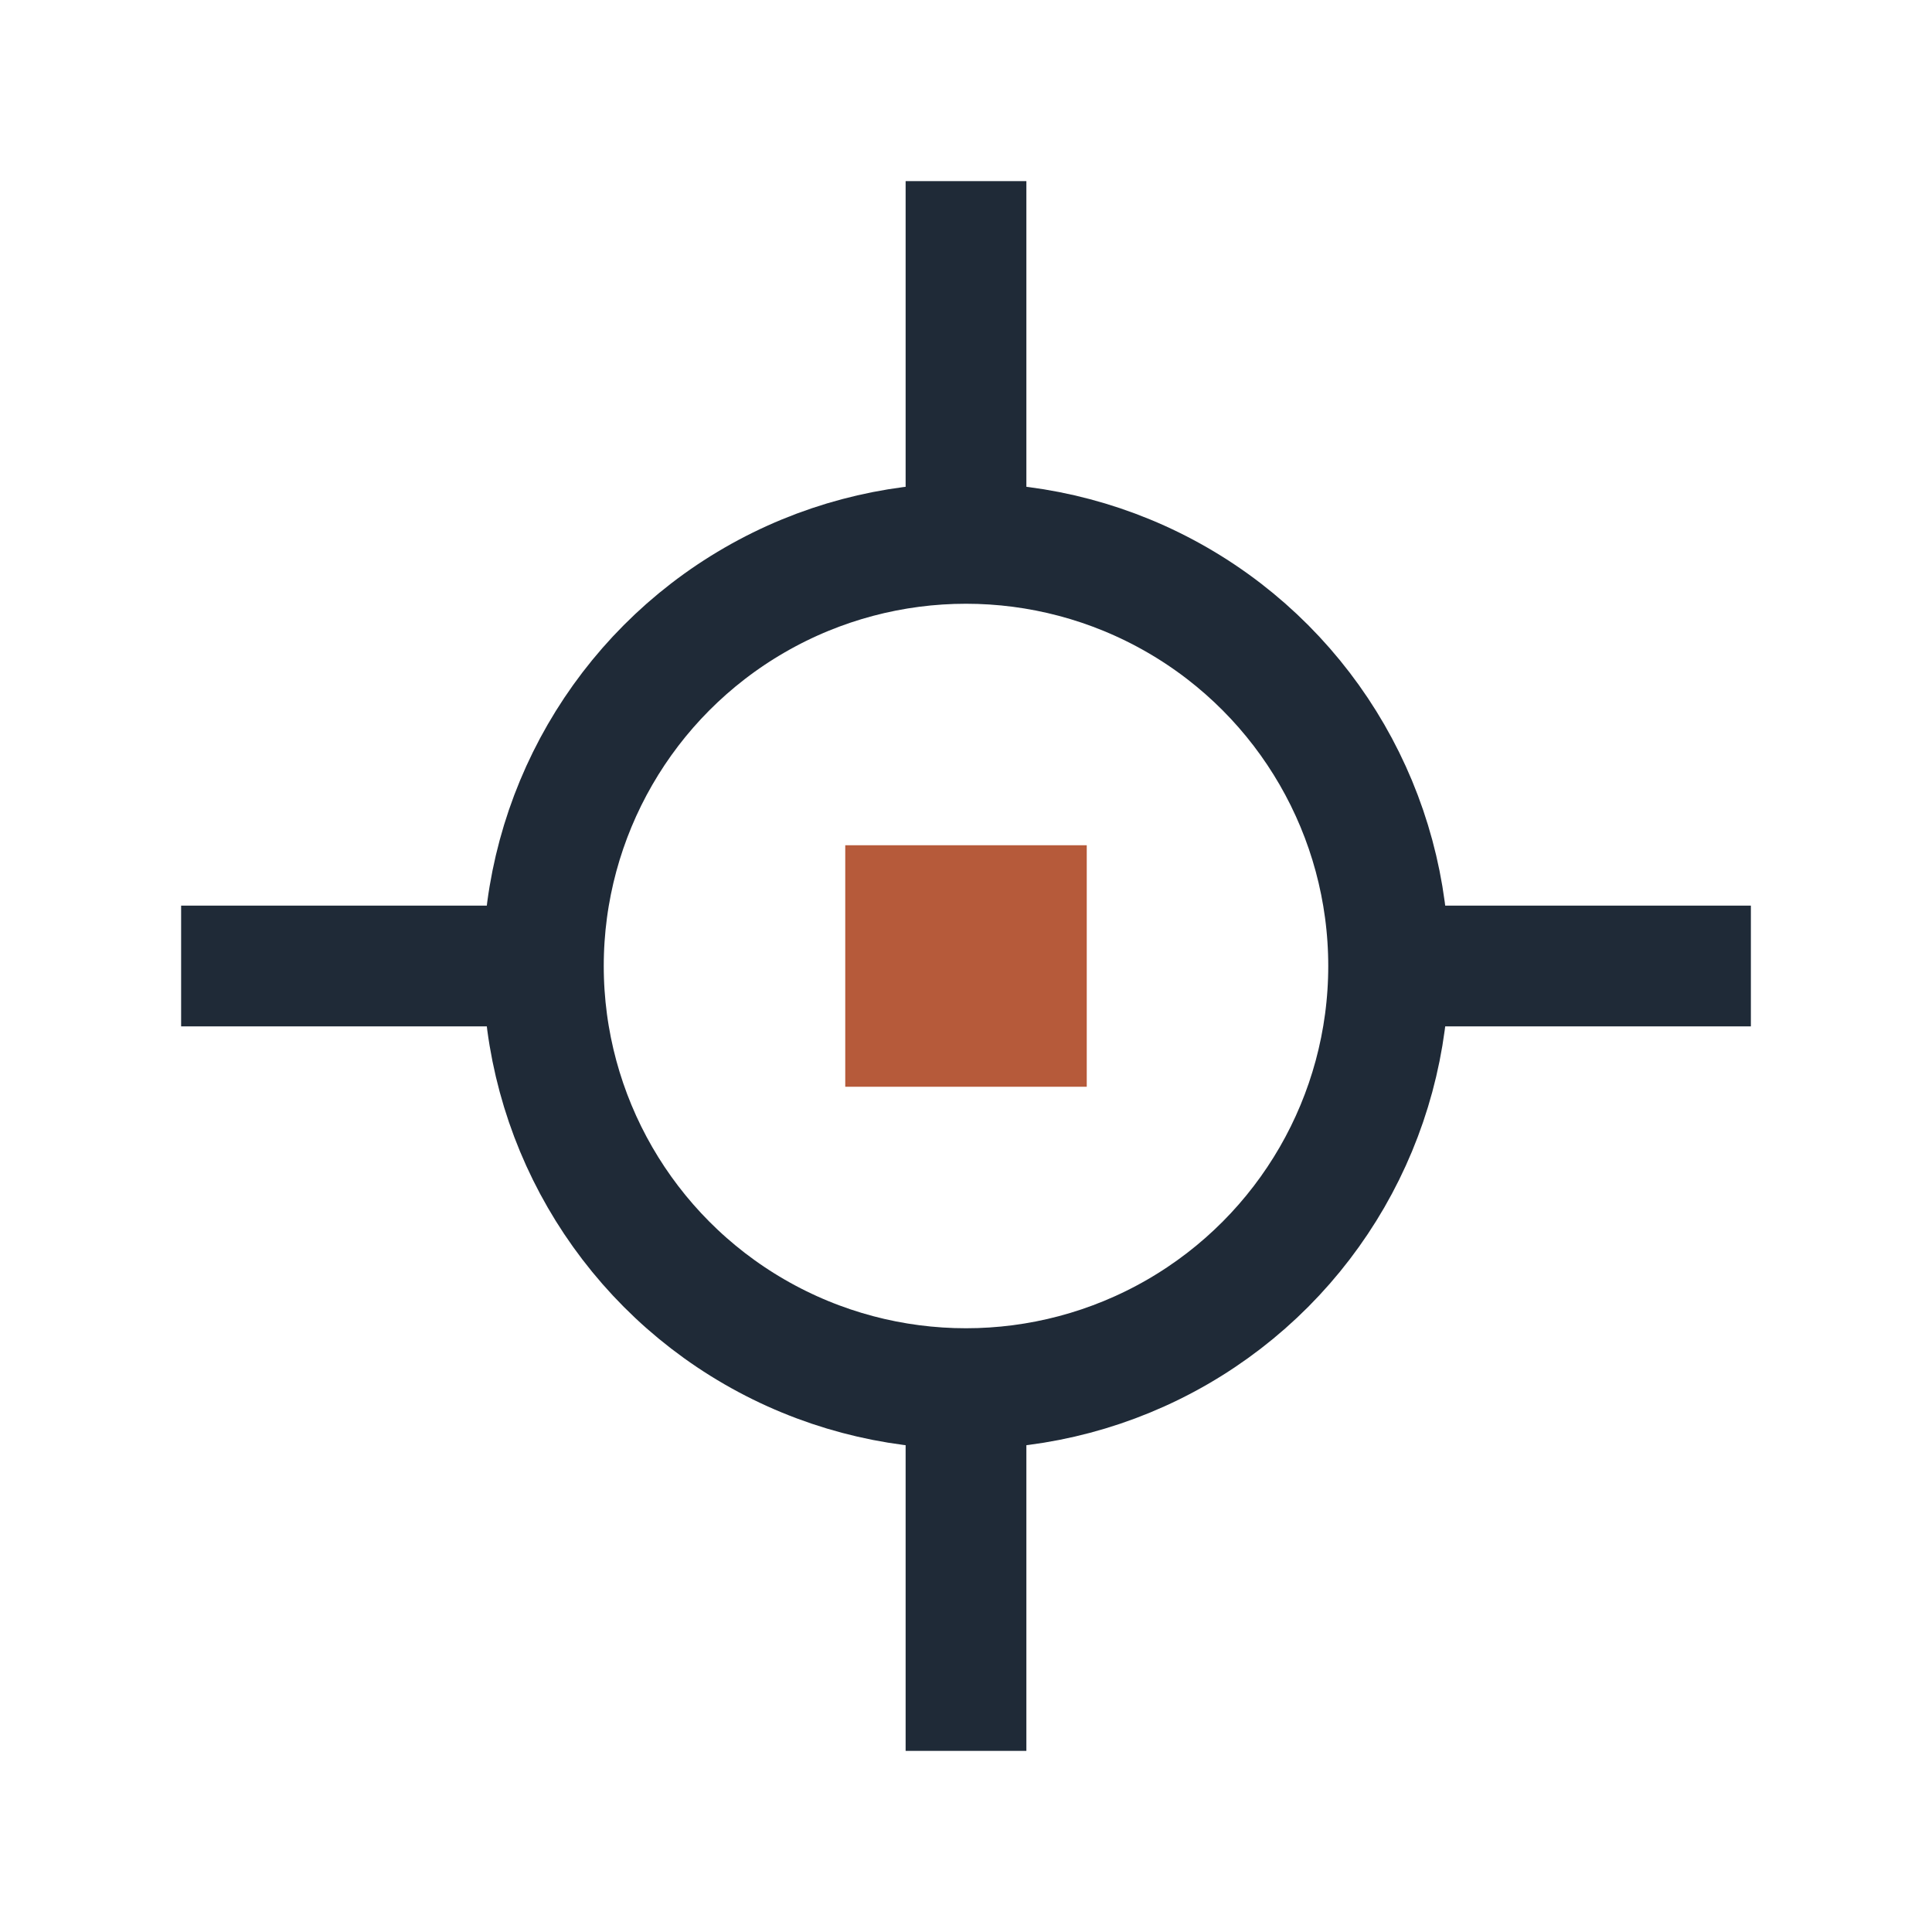 <?xml version="1.0" encoding="UTF-8"?>
<svg xmlns="http://www.w3.org/2000/svg" width="32" height="32" viewBox="0 0 32 32"><circle cx="16" cy="16" r="7" fill="none" stroke="#1F2A37" stroke-width="2"/><path fill="none" stroke="#1F2A37" stroke-width="2" d="M16 3v6M16 23v6M3 16h6M23 16h6"/><rect x="14" y="14" width="4" height="4" fill="#B65A3A"/></svg>